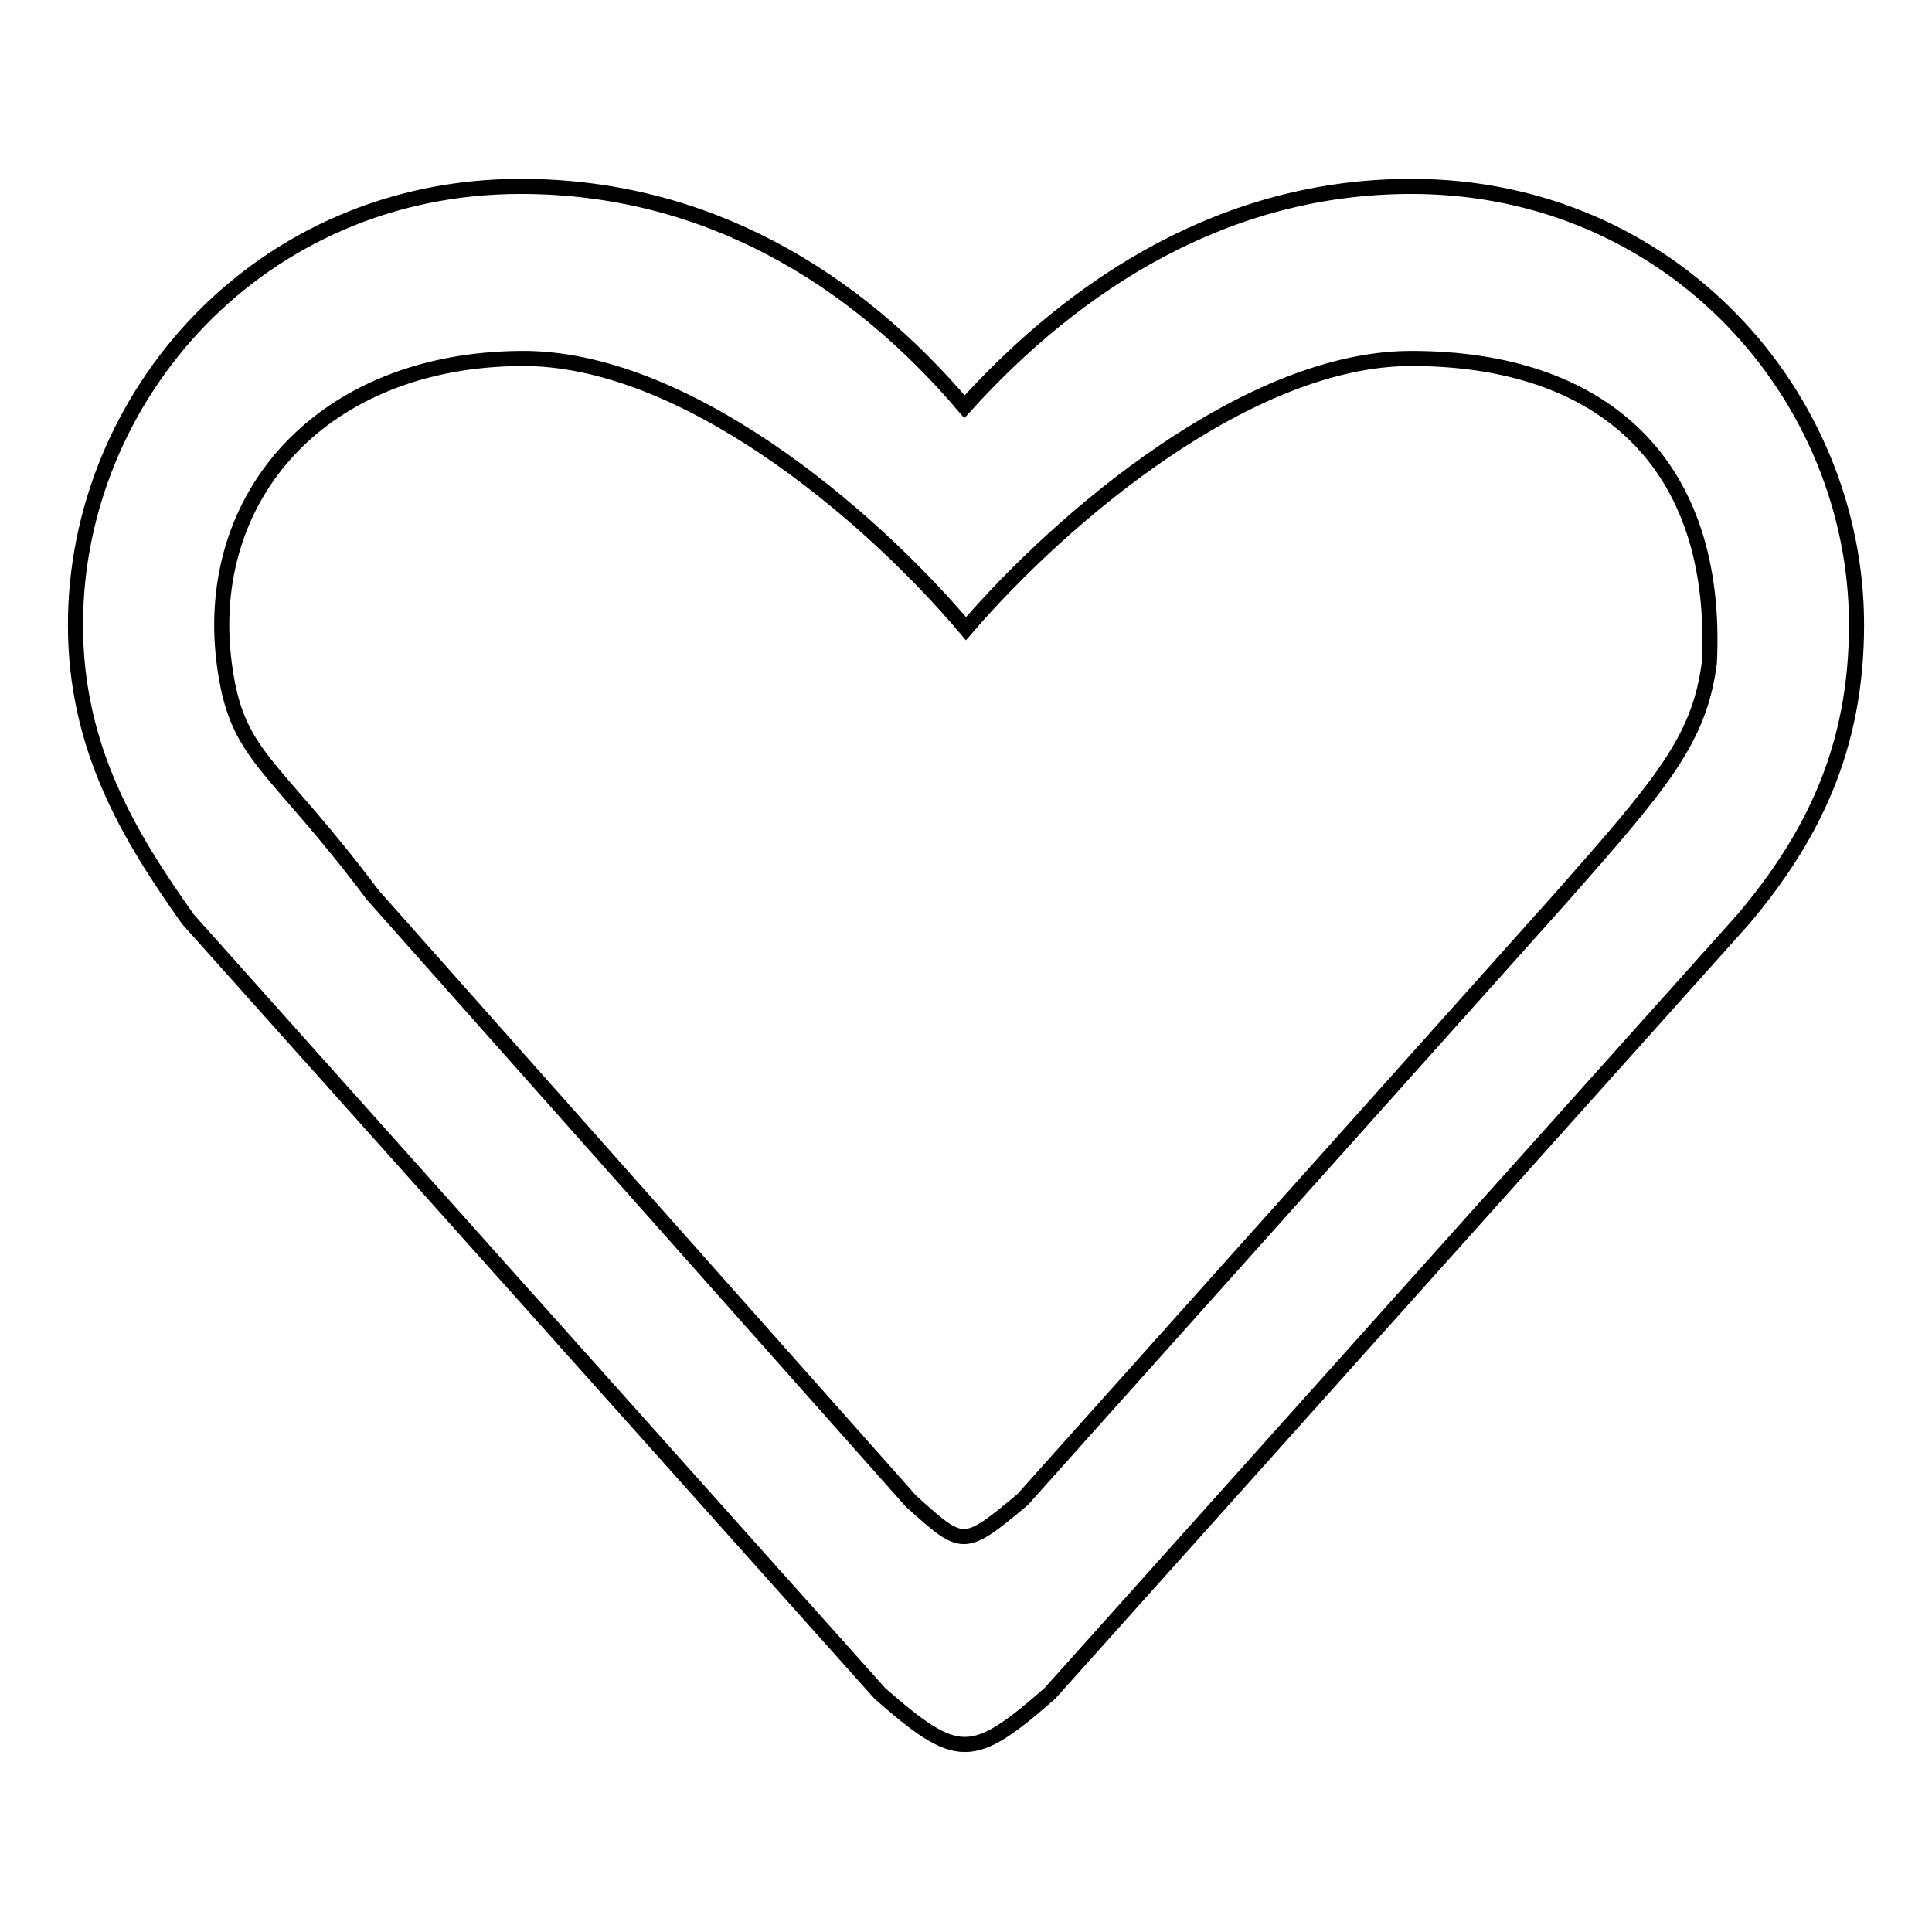 <?xml version="1.0" encoding="utf-8"?>
<!-- Svg Vector Icons : http://www.onlinewebfonts.com/icon -->
<!DOCTYPE svg PUBLIC "-//W3C//DTD SVG 1.1//EN" "http://www.w3.org/Graphics/SVG/1.1/DTD/svg11.dtd">
<svg version="1.1" xmlns="http://www.w3.org/2000/svg" xmlns:xlink="http://www.w3.org/1999/xlink" x="0px" y="0px" viewBox="0 0 256 256" enable-background="new 0 0 256 256" xml:space="preserve">
<g><g><path stroke-width="2" fill-opacity="0" stroke="#000000"  d="M231,121.8l-91.9,102.6c-10.3,9-12.2,9-22.5,0L24.9,121.8c-7.8-11-14.9-22.7-14.9-39c0-30.3,24.4-58.1,59-58.1c24.6,0,44.3,12.1,58.8,29.2c14.9-16.5,34.7-29.2,59.2-29.2c34.6,0,59,27.8,59,58.1C246,99.1,240.2,110.9,231,121.8L231,121.8z M187,47.5c-21.5,0-46.2,20.9-59,35.8c-13.1-15.5-37.5-36-59-35.8c-26.2,0.2-42.1,18.1-39.3,40.3c1.6,12.6,6.2,12.8,19.7,30.8l71.3,80.3c6.9,6.2,6.9,6.4,14.8-0.2l71.3-79.7c13.4-15.2,18.4-21,19.7-31.2C227.8,61.5,212.5,47.5,187,47.5L187,47.5z"/></g></g>
</svg>